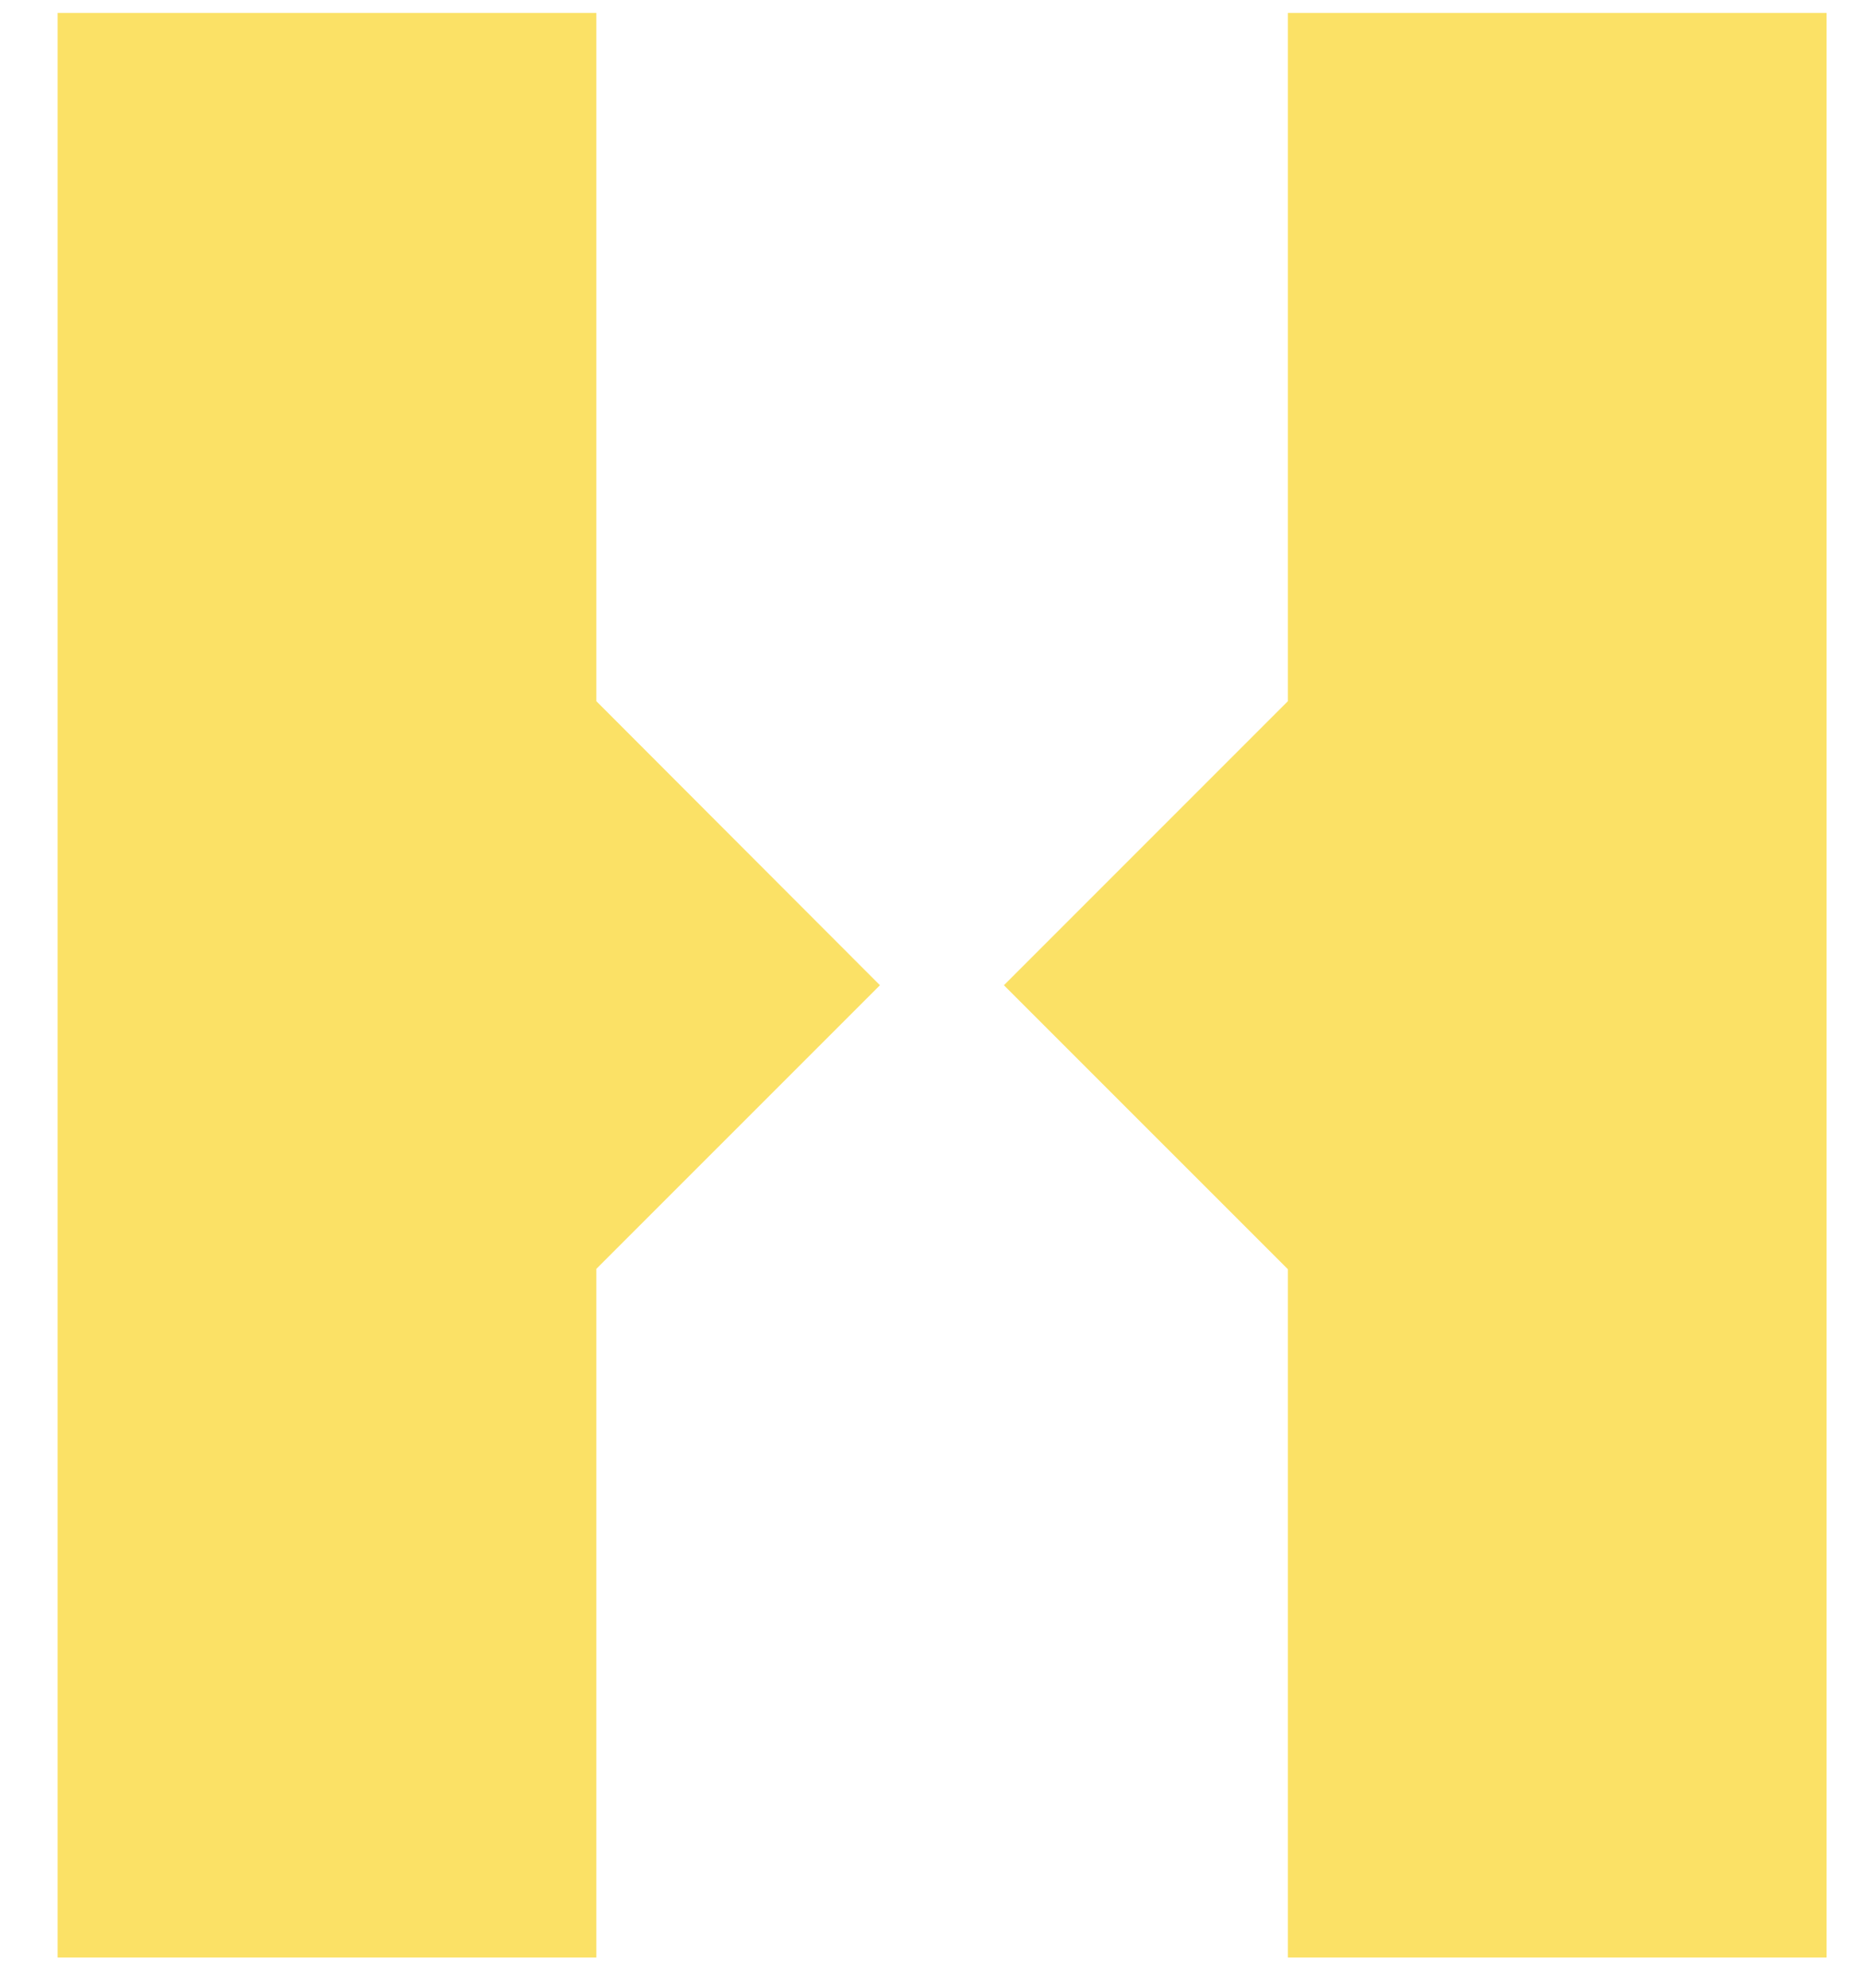 <svg width="30" height="32" viewBox="0 0 30 32" fill="none" xmlns="http://www.w3.org/2000/svg">
<path d="M9.603 11.288V0.208H0.928V31.513H9.603V20.427L14.17 15.861L9.603 11.288Z" fill="#FBE166"/>
<path d="M20.739 0.208V11.288L16.166 15.861L20.739 20.433V31.513H29.414V0.208H20.739Z" fill="#FBE166"/>
</svg>
